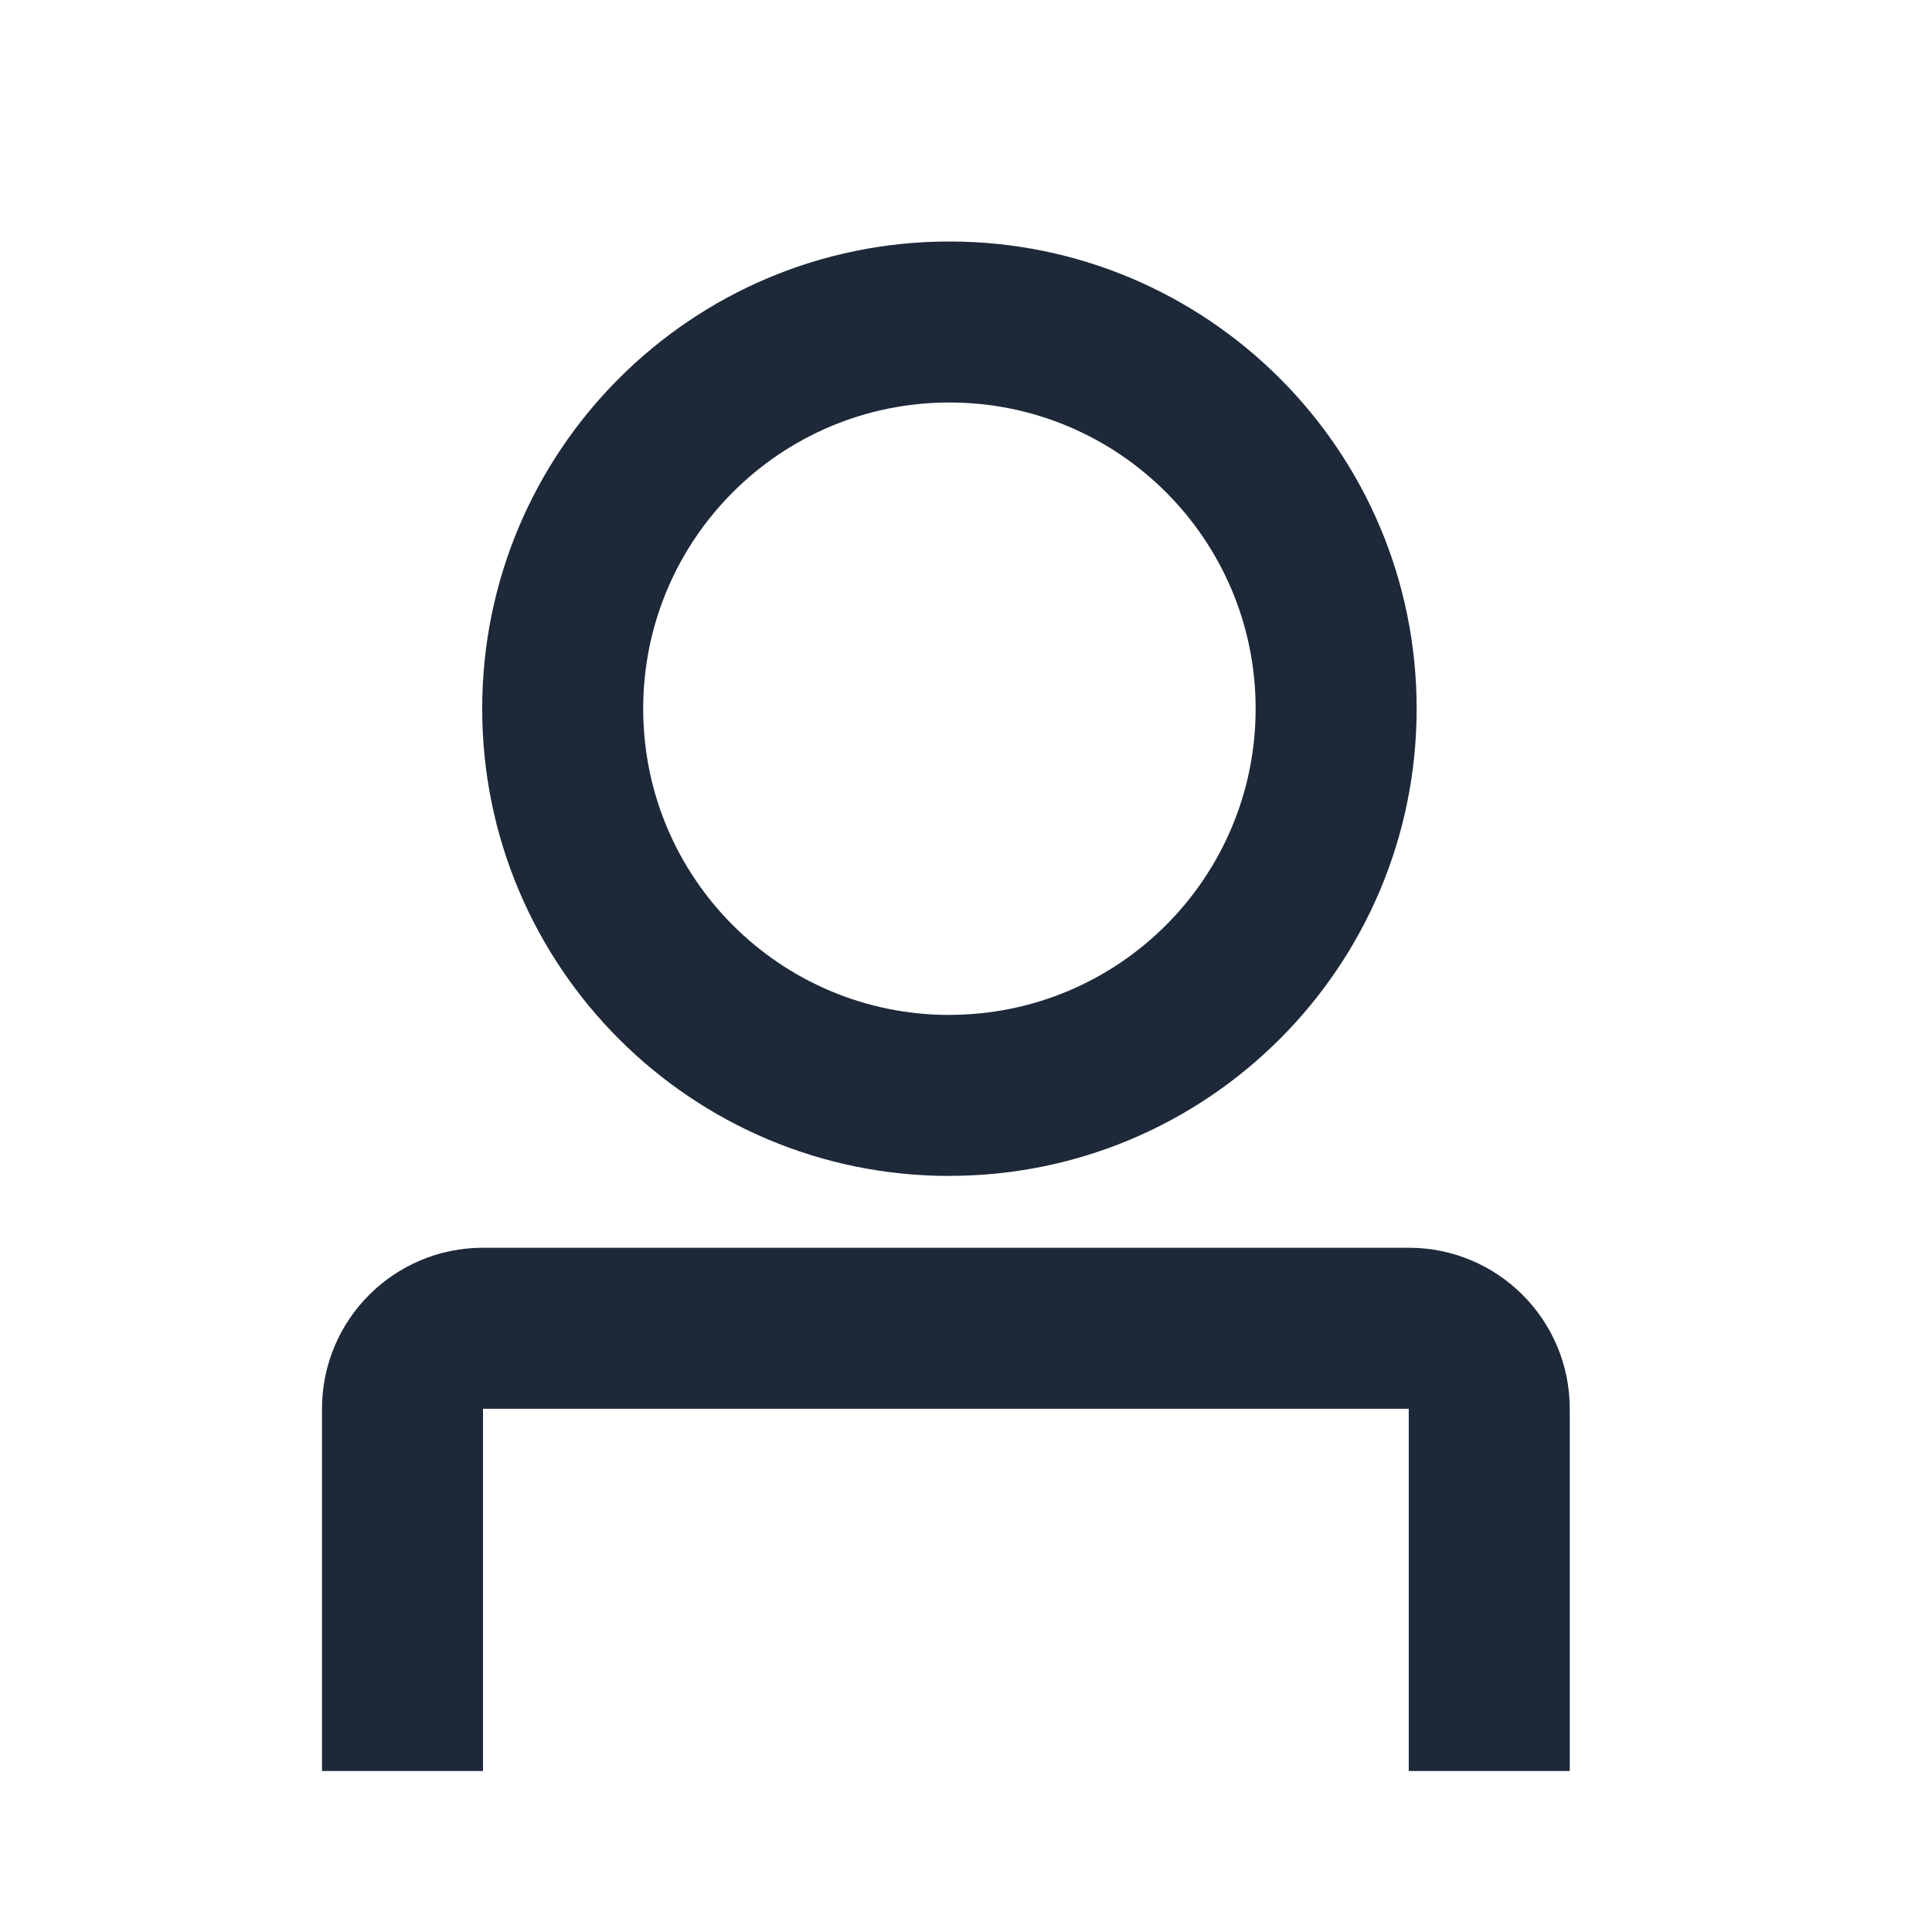 <svg width="24" height="24" viewBox="0 0 24 24" fill="none" xmlns="http://www.w3.org/2000/svg"><path fill-rule="evenodd" clip-rule="evenodd" d="M11.794 12.607c2.101.0 3.804-1.703 3.804-3.804C15.598 6.703 13.895 5 11.794 5 9.693 5 7.99 6.703 7.99 8.804c0 2.101 1.703 3.804 3.804 3.804zm0 2c3.205.0 5.804-2.598 5.804-5.804C17.598 5.598 14.999 3 11.794 3 8.589 3 5.99 5.598 5.99 8.804c0 3.205 2.598 5.804 5.804 5.804z" fill="#1d2939"/><path fill-rule="evenodd" clip-rule="evenodd" d="M4 17.5c0-1.105.895-2 2-2H17.5c1.105.0 2 .895 2 2V22h-2V17.5H6V22H4V17.5z" fill="#1d2939"/></svg>